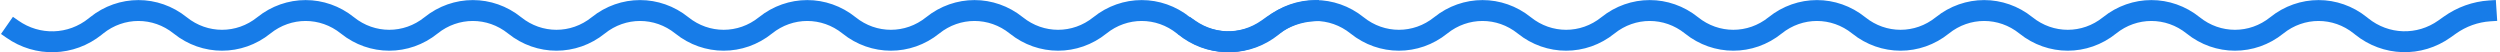 <?xml version="1.0" encoding="UTF-8"?> <svg xmlns="http://www.w3.org/2000/svg" width="718" height="15" viewBox="0 0 718 15" fill="none"><path d="M2 7.29L3.541 8.363C10.798 13.467 20.416 13.184 27.349 7.609L27.745 7.29C34.822 1.601 44.681 1.601 51.757 7.29C58.834 12.98 68.693 12.98 75.769 7.29C82.846 1.601 92.705 1.601 99.781 7.29C106.857 12.98 116.717 12.98 123.793 7.29C130.869 1.601 140.729 1.601 147.806 7.29C154.881 12.98 164.741 12.98 171.816 7.29C178.893 1.601 188.753 1.601 195.829 7.29C202.905 12.98 212.765 12.98 219.84 7.29C226.917 1.601 236.776 1.601 243.853 7.29C250.929 12.98 260.788 12.98 267.864 7.29C274.941 1.601 284.8 1.601 291.877 7.29C298.953 12.98 308.812 12.98 315.888 7.29C322.965 1.601 332.824 1.601 339.901 7.29L340.269 7.586C347.212 13.169 356.805 13.464 364.05 8.317L365.601 7.217C368.993 4.807 372.942 3.395 377.037 3.128L379 3" stroke="#177CE8" stroke-width="6"></path><path d="M340 7.29L341.541 8.363C348.798 13.467 358.416 13.184 365.348 7.609L365.745 7.29C372.822 1.601 382.681 1.601 389.757 7.29C396.834 12.98 406.693 12.98 413.769 7.29C420.846 1.601 430.705 1.601 437.781 7.29C444.857 12.98 454.717 12.98 461.793 7.29C468.869 1.601 478.729 1.601 485.806 7.29C492.881 12.98 502.741 12.98 509.816 7.29C516.893 1.601 526.753 1.601 533.829 7.29C540.905 12.98 550.765 12.98 557.84 7.29C564.917 1.601 574.776 1.601 581.853 7.29C588.929 12.98 598.788 12.98 605.864 7.29C612.941 1.601 622.8 1.601 629.877 7.29C636.953 12.98 646.812 12.98 653.888 7.29C660.965 1.601 670.824 1.601 677.901 7.29L678.269 7.586C685.212 13.169 694.805 13.464 702.05 8.317L703.601 7.217C706.993 4.807 710.942 3.395 715.037 3.128L717 3" stroke="#177CE8" stroke-width="6"></path></svg> 